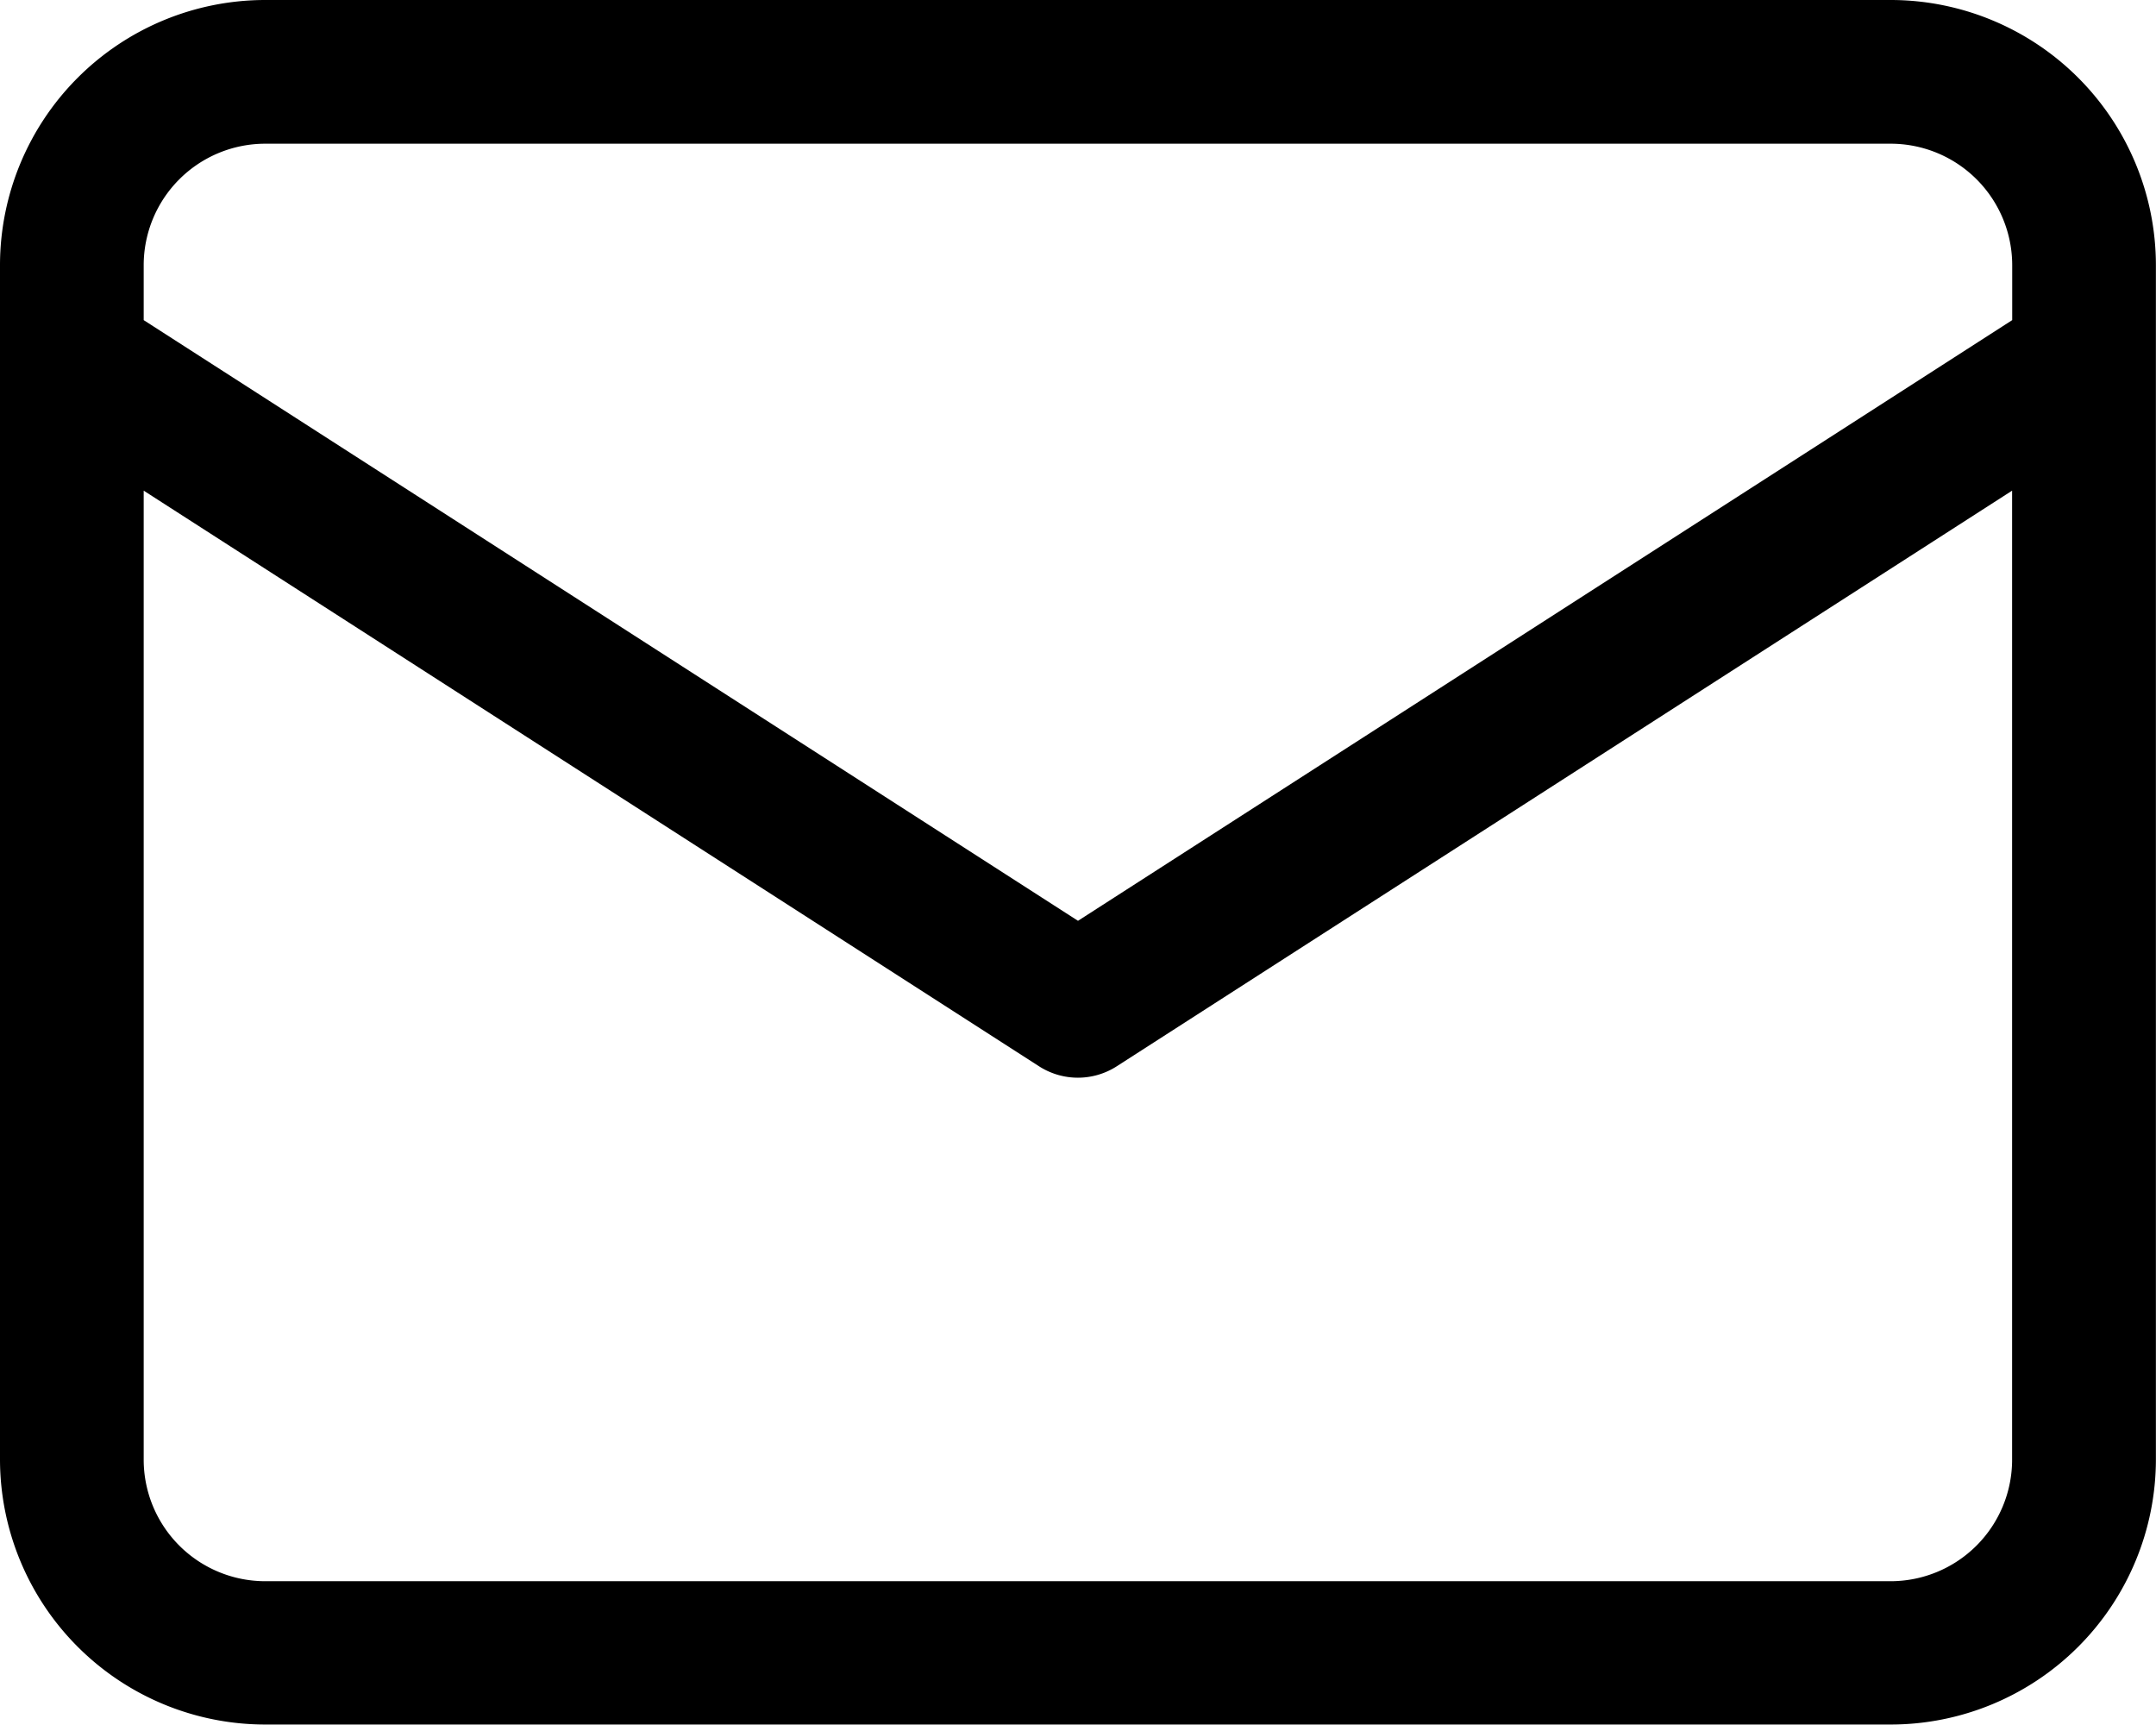 <svg xmlns="http://www.w3.org/2000/svg" width="22.026" height="17.621" viewBox="0 0 22.026 17.621">
  <path id="Path_22457" data-name="Path 22457" d="M20.317,4H3.708A2.711,2.711,0,0,0,1,6.708v12.2a2.711,2.711,0,0,0,2.708,2.708H20.317a2.711,2.711,0,0,0,2.708-2.708V6.708A2.711,2.711,0,0,0,20.317,4ZM3.708,5.468H20.317a1.242,1.242,0,0,1,1.24,1.24V7.27l-9.544,6.136L2.468,7.27V6.708a1.242,1.242,0,0,1,1.24-1.24ZM20.317,20.152H3.708a1.242,1.242,0,0,1-1.24-1.24v-9.9l9.147,5.88a.734.734,0,0,0,.794,0l9.147-5.88v9.9a1.242,1.242,0,0,1-1.24,1.24Z" transform="translate(-1 -4)"/>
</svg>

